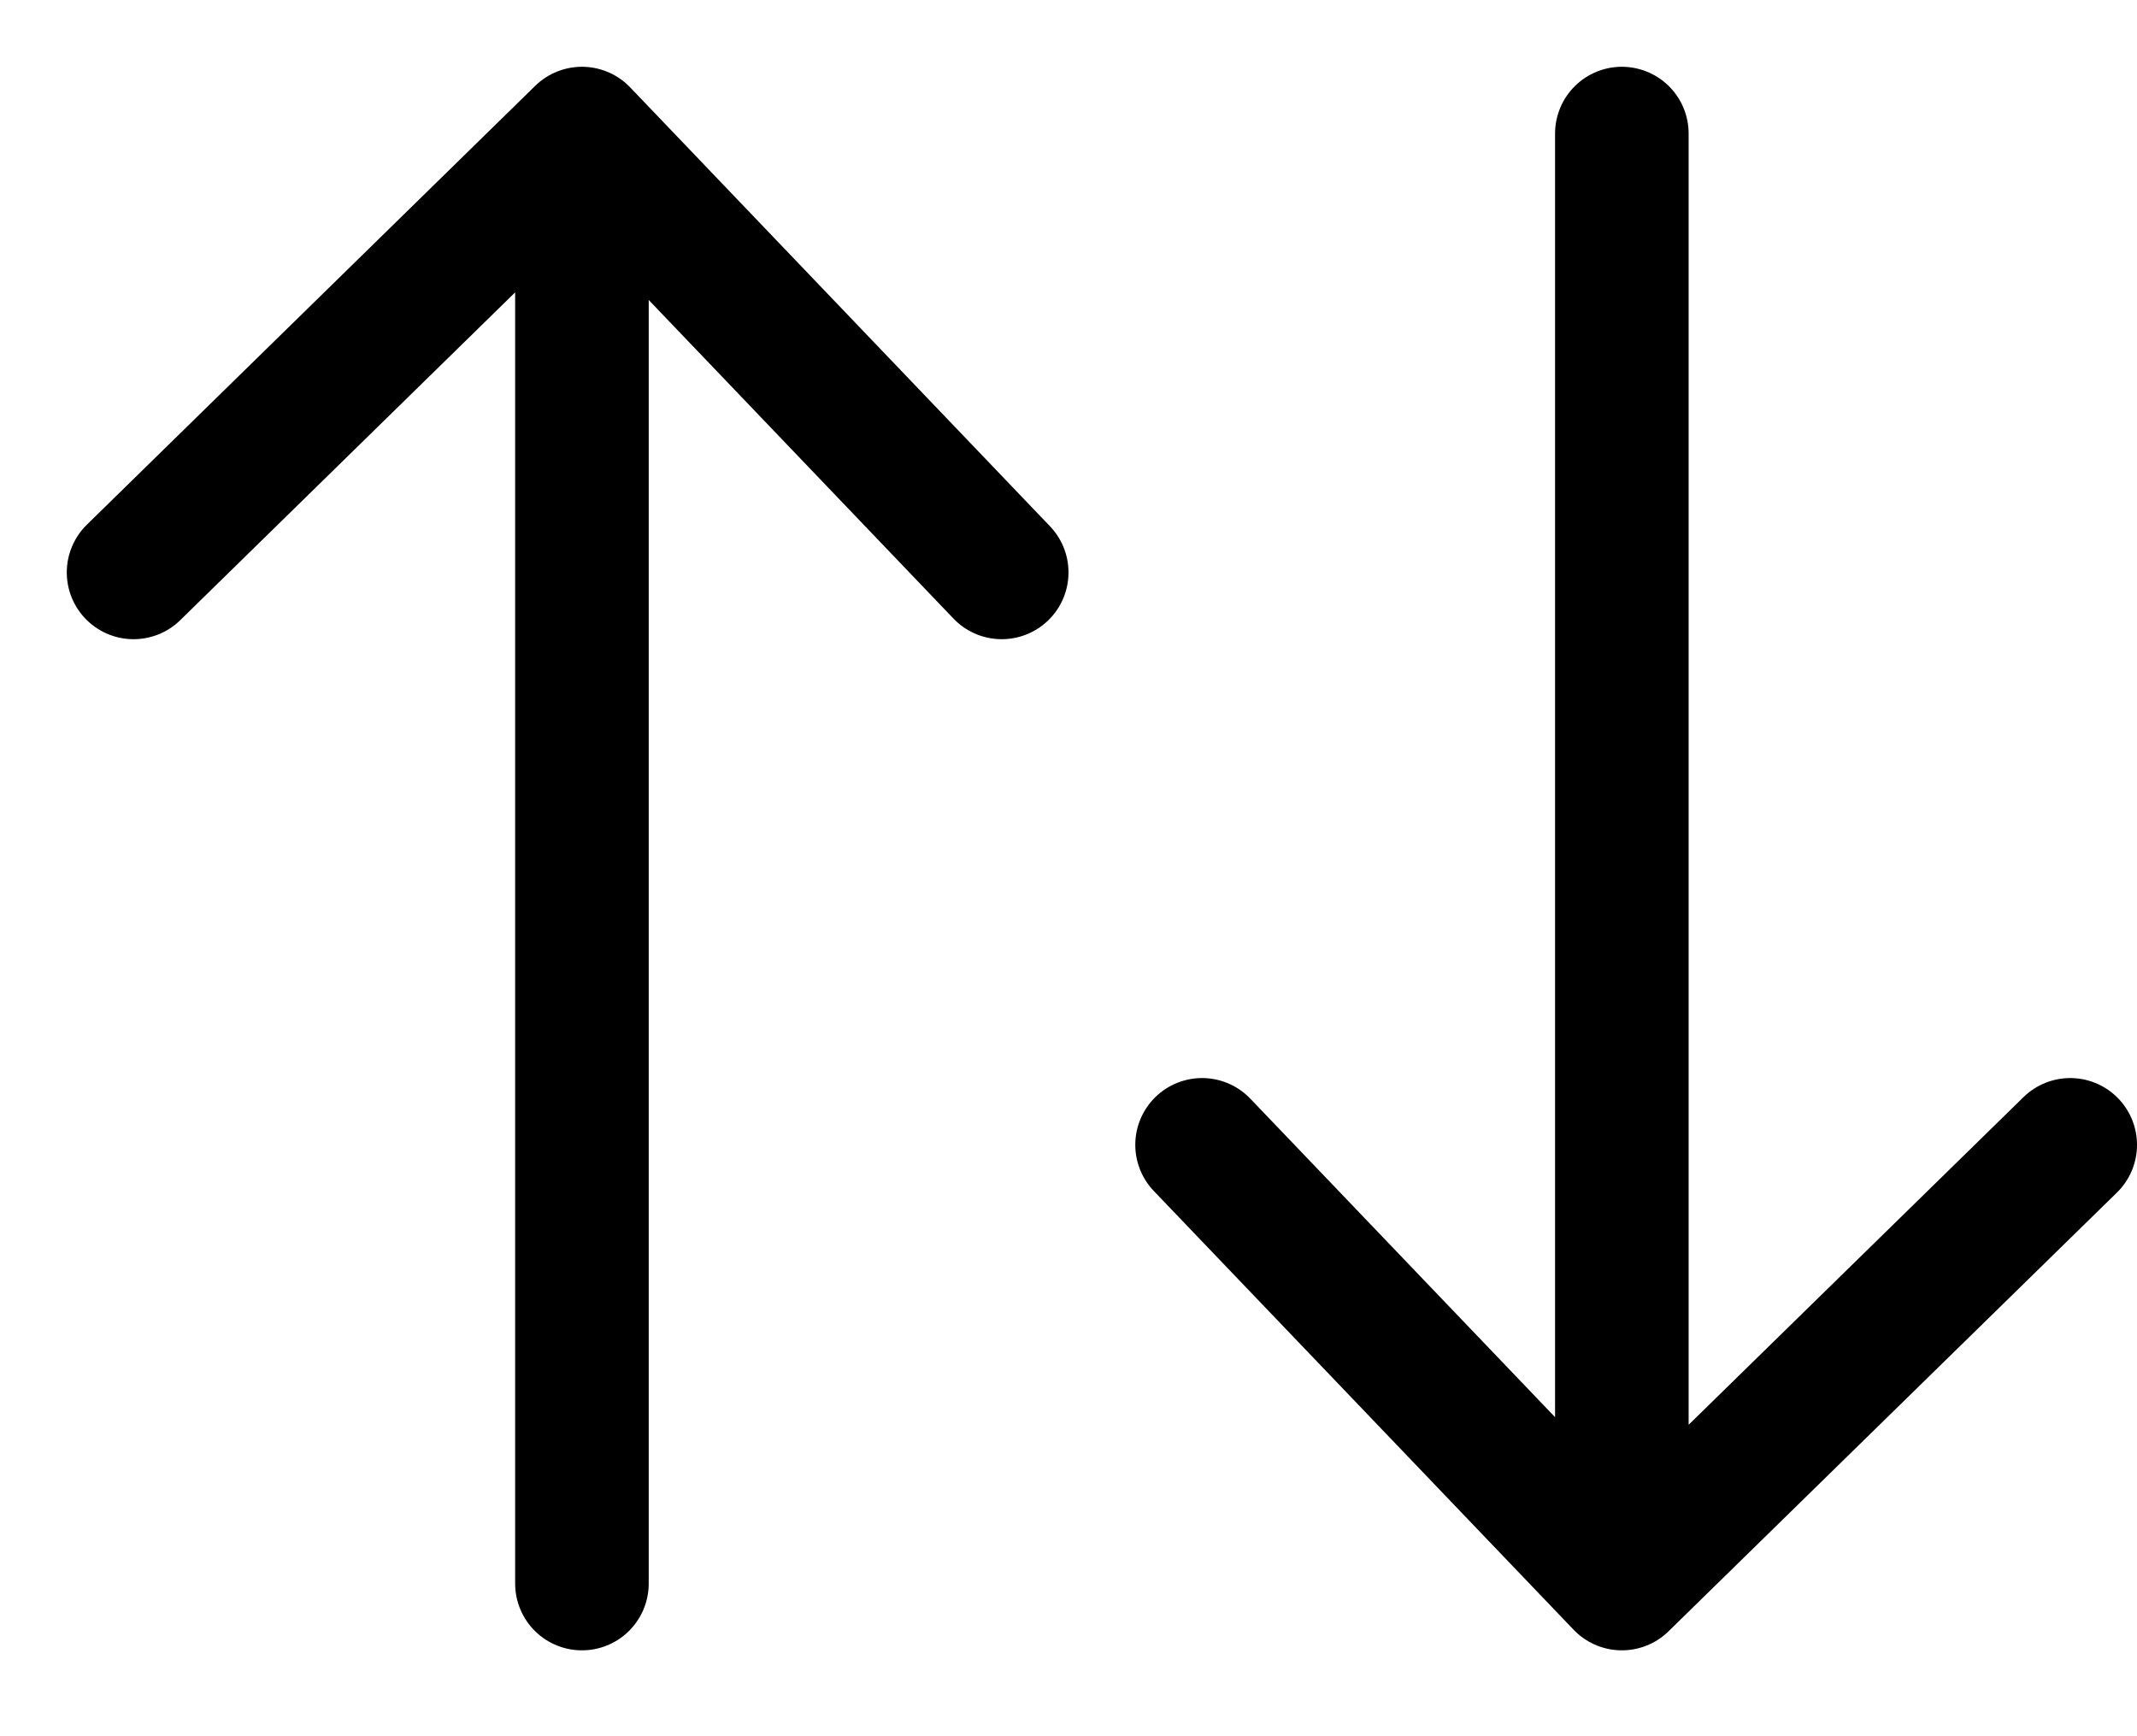<svg xmlns="http://www.w3.org/2000/svg" width="16" height="13" viewBox="0 0 16 13" fill="none">
                  <path d="M4.357 11.857L4.357 1M4.357 1L7.5 4.286M4.357 1L1 4.286" stroke="black" stroke-linecap="round" stroke-linejoin="round"/>
                  <path d="M12.143 1L12.143 11.857M12.143 11.857L9 8.572M12.143 11.857L15.5 8.572" stroke="black" stroke-linecap="round" stroke-linejoin="round"/>
                </svg>